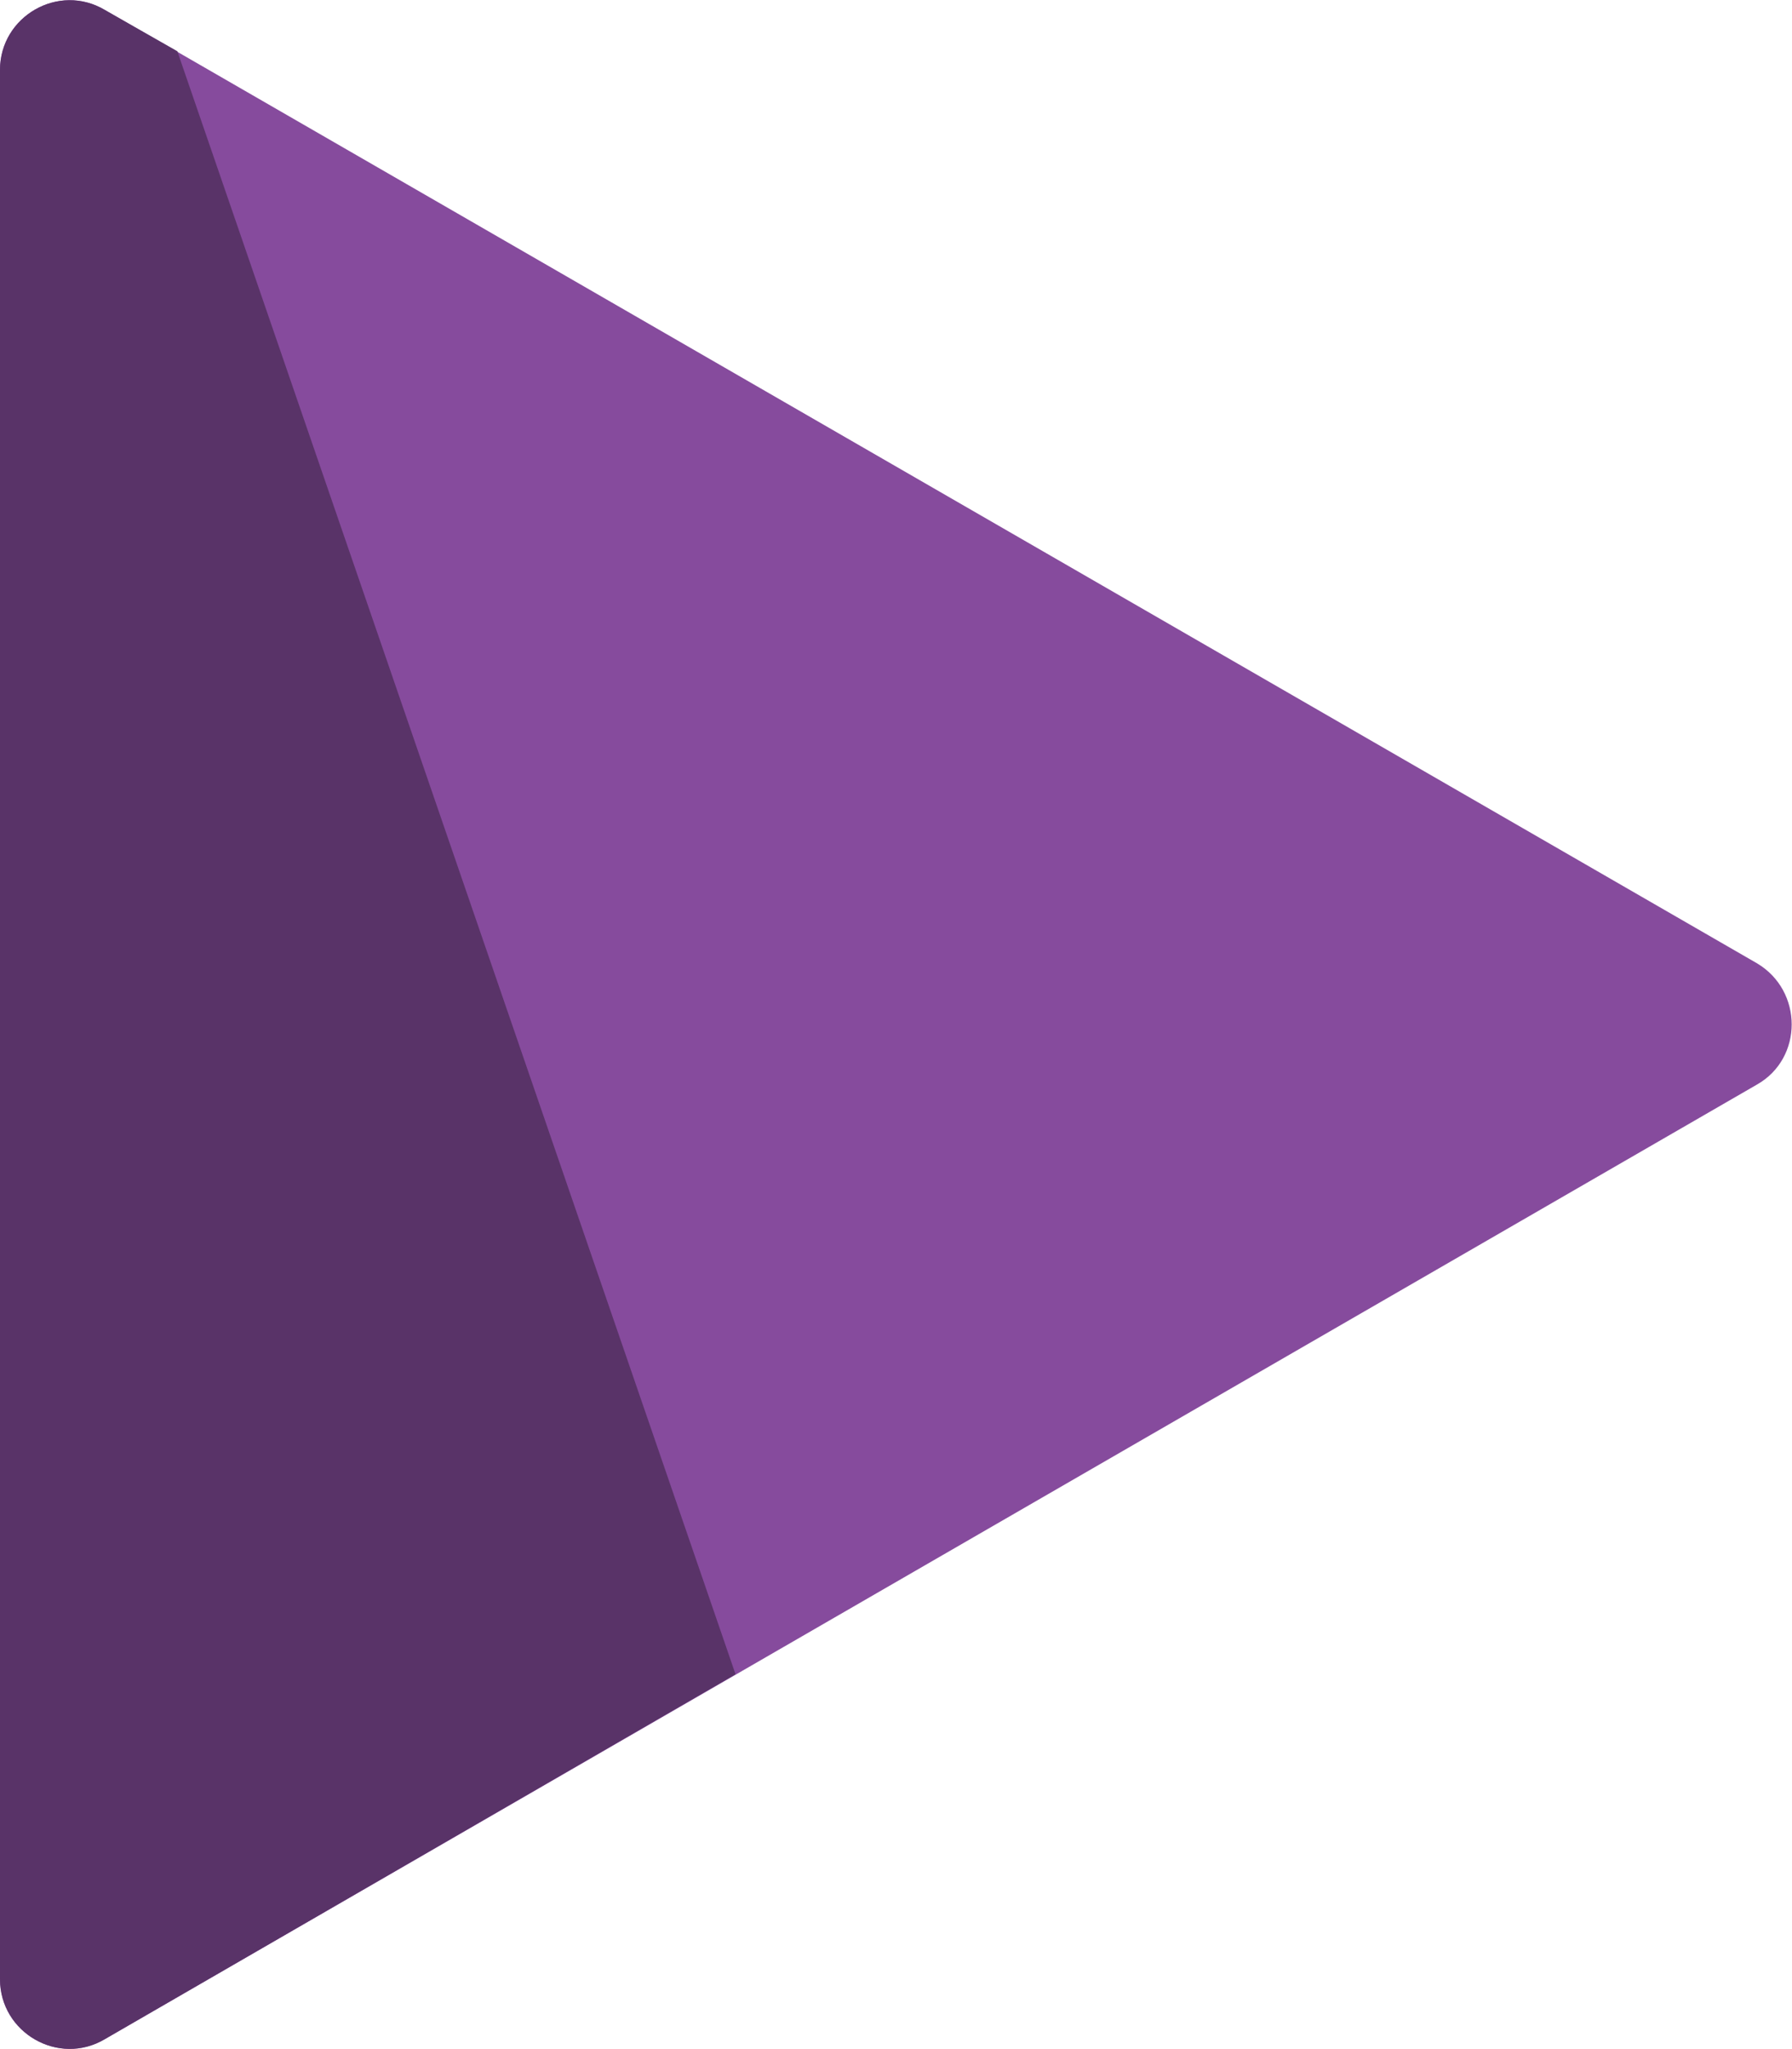 <?xml version="1.0" encoding="utf-8"?>
<!-- Generator: Adobe Illustrator 24.2.3, SVG Export Plug-In . SVG Version: 6.00 Build 0)  -->
<svg version="1.1" id="Слой_1" xmlns="http://www.w3.org/2000/svg" xmlns:xlink="http://www.w3.org/1999/xlink" x="0px" y="0px"
	 viewBox="0 0 143.5 164" style="enable-background:new 0 0 143.5 164;" xml:space="preserve">
<style type="text/css">
	.st0{fill:#864B9D;}
	.st1{fill:#593368;}
</style>
<path class="st0" d="M140.7,77.1L8.4,0.8C4.7-1.4,0,1.3,0,5.6v152.8c0,4.3,4.7,7,8.4,4.8l132.3-76.4
	C144.4,84.7,144.4,79.3,140.7,77.1z"/>
<path class="st1" d="M14.2,4.1L8.4,0.8C4.7-1.4,0,1.3,0,5.6v152.8c0,4.3,4.7,7,8.4,4.8l50.5-29.2L14.2,4.1z"/>
</svg>
